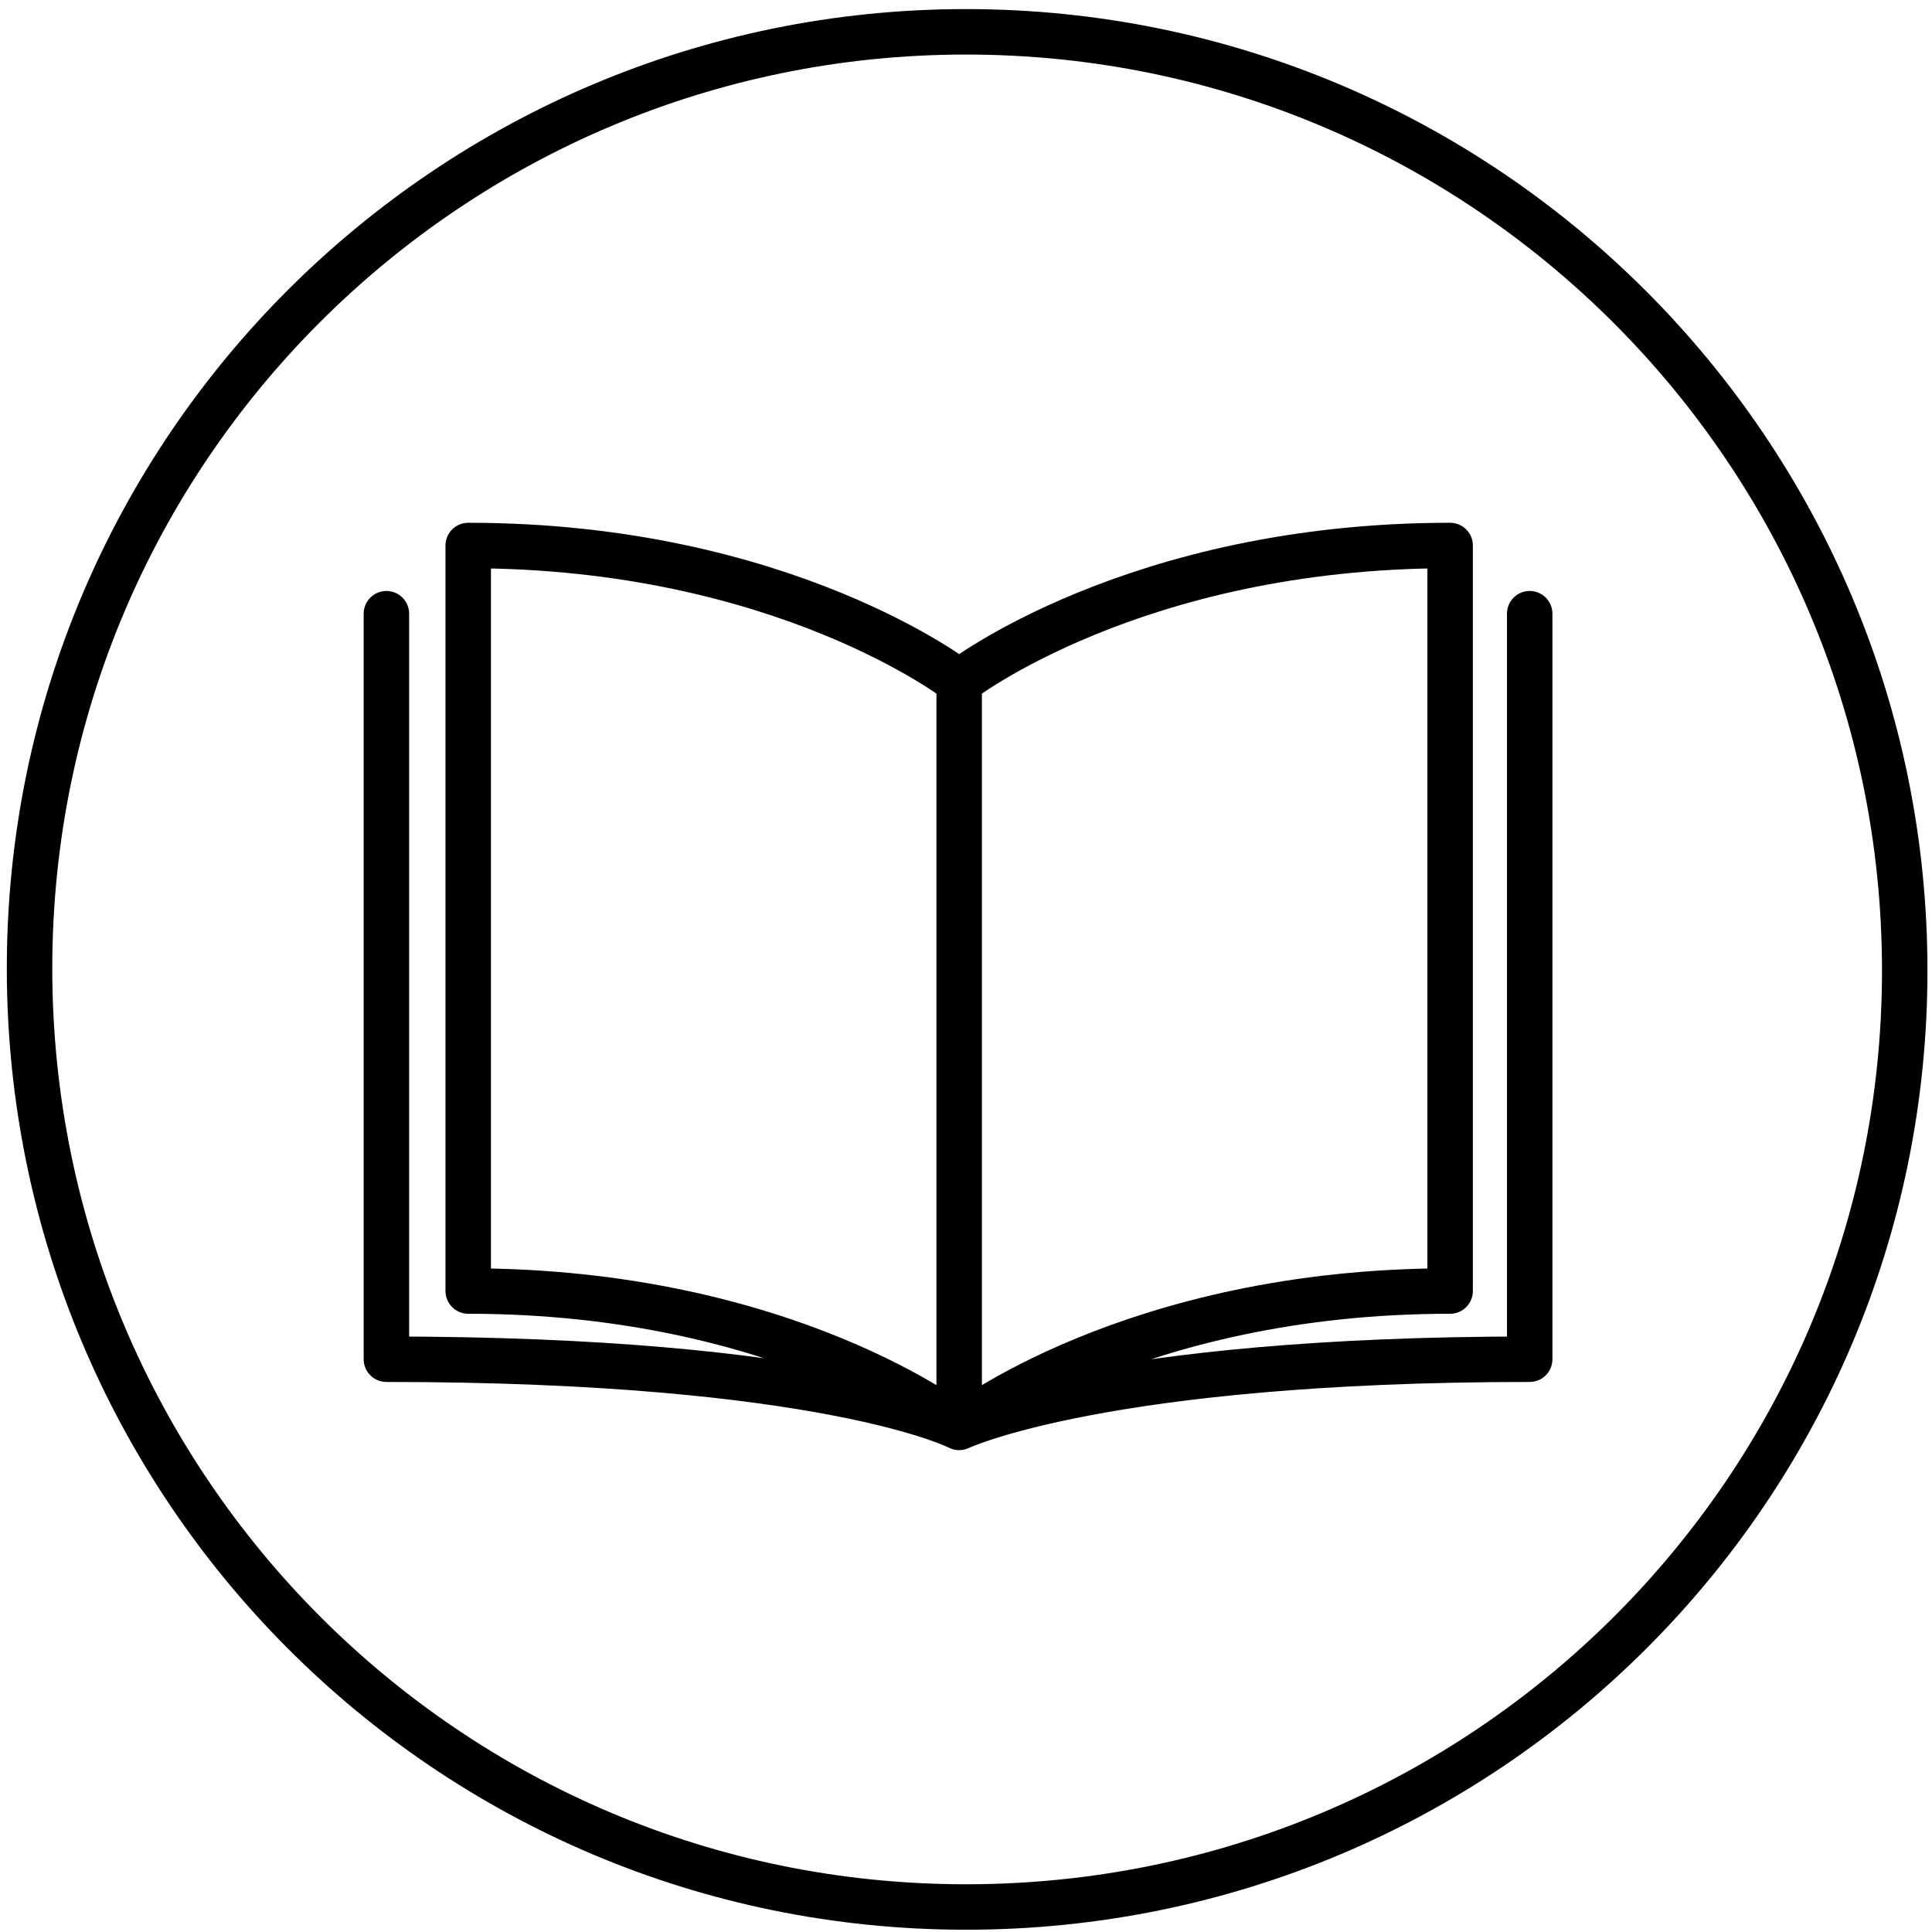 <?xml version="1.0" encoding="utf-8"?>
<!-- Generator: Adobe Illustrator 26.5.0, SVG Export Plug-In . SVG Version: 6.00 Build 0)  -->
<svg version="1.1" id="Ebene_1" xmlns="http://www.w3.org/2000/svg" xmlns:xlink="http://www.w3.org/1999/xlink" x="0px" y="0px"
	 viewBox="0 0 85 85" style="enable-background:new 0 0 85 85;" xml:space="preserve">
<style type="text/css">
	.st0{fill:none;stroke:#000000;stroke-width:2;stroke-miterlimit:10;}
	.st1{fill:none;stroke:#000000;stroke-width:2;stroke-linecap:round;stroke-linejoin:round;}
</style>
<g>
	<g>
		<path class="st0" d="M83.8,42.7c0,22.8-18.5,41.2-41.3,41.2S1.3,65.4,1.3,42.6S19.8,1.4,42.5,1.4C65.3,1.4,83.8,19.9,83.8,42.7
			L83.8,42.7"/>
		<path class="st1" d="M42.2,62.8c0,0,7.6-6,21.6-6V24c-13.9,0-21.6,6-21.6,6L42.2,62.8z M42.2,62.8c0,0,6.3-3,25.1-3V27 M42.2,62.8
			c0,0-5.8-3-25.2-3V27 M42.2,62.8c0,0-7.6-6-21.6-6V24c13.9,0,21.6,6,21.6,6V62.8z"/>
	</g>
</g>
</svg>
